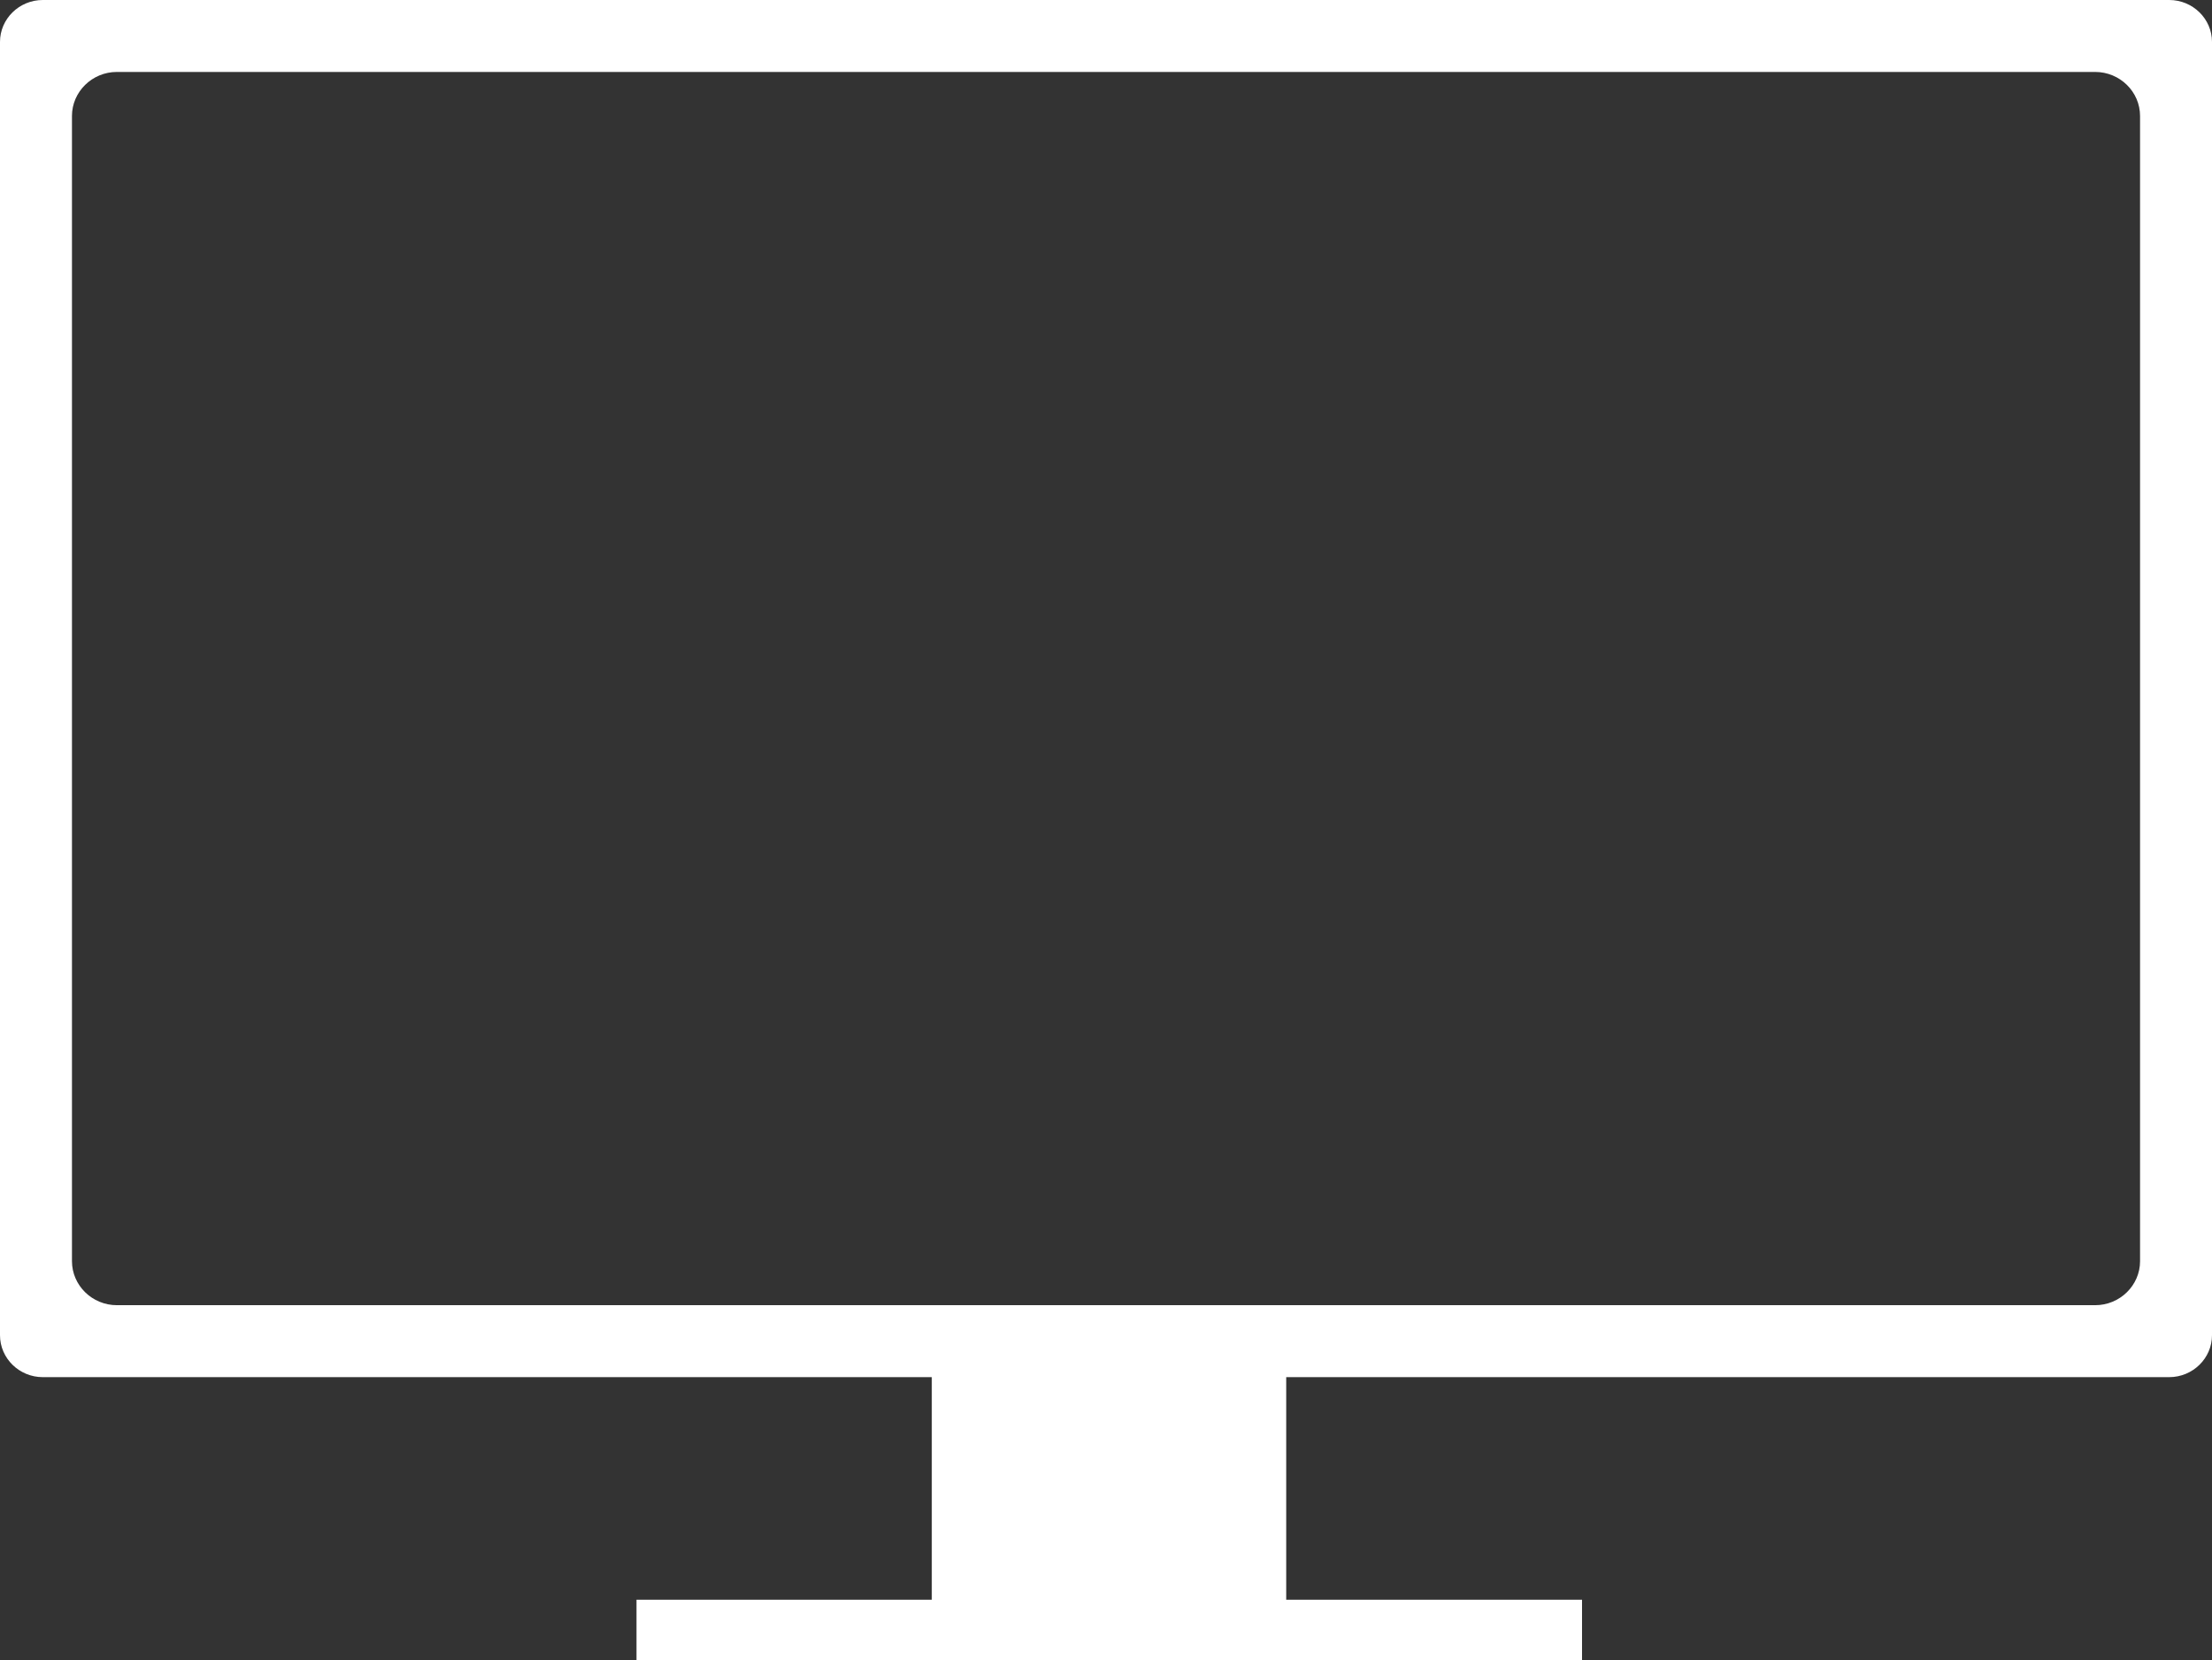 <?xml version="1.0" encoding="utf-8"?>
<!-- Generator: Adobe Illustrator 26.2.1, SVG Export Plug-In . SVG Version: 6.00 Build 0)  -->
<!DOCTYPE svg PUBLIC "-//W3C//DTD SVG 1.1//EN" "http://www.w3.org/Graphics/SVG/1.1/DTD/svg11.dtd">
<svg version="1.1" id="レイヤー_1" xmlns="http://www.w3.org/2000/svg" xmlns:xlink="http://www.w3.org/1999/xlink" x="0px"
	 y="0px" width="90.18px" height="67.673px" viewBox="0 0 90.18 67.673" style="enable-background:new 0 0 90.18 67.673;"
	 xml:space="preserve">
<rect x="0" y="0" width="90.18" height="67.673" fill="#333333" stroke="none"/>
<path style="fill:#FFFFFF;" d="M88.438,0H1.743C0.784,0,0,0.769,0,1.708v52.724c0,0.94,0.784,1.708,1.743,1.708h36.245v9.074H25.949v2.458
	h38.548v-2.458h-12.06v-9.074h36c0.959,0,1.743-0.769,1.743-1.708V1.708C90.18,0.769,89.396,0,88.438,0z M87.247,51.413
	c0,0.987-0.823,1.794-1.83,1.794H4.764c-1.006,0-1.83-0.807-1.83-1.794V4.727c0-0.986,0.824-1.794,1.83-1.794h80.653
	c1.007,0,1.83,0.807,1.83,1.794V51.413z"/>
</svg>
